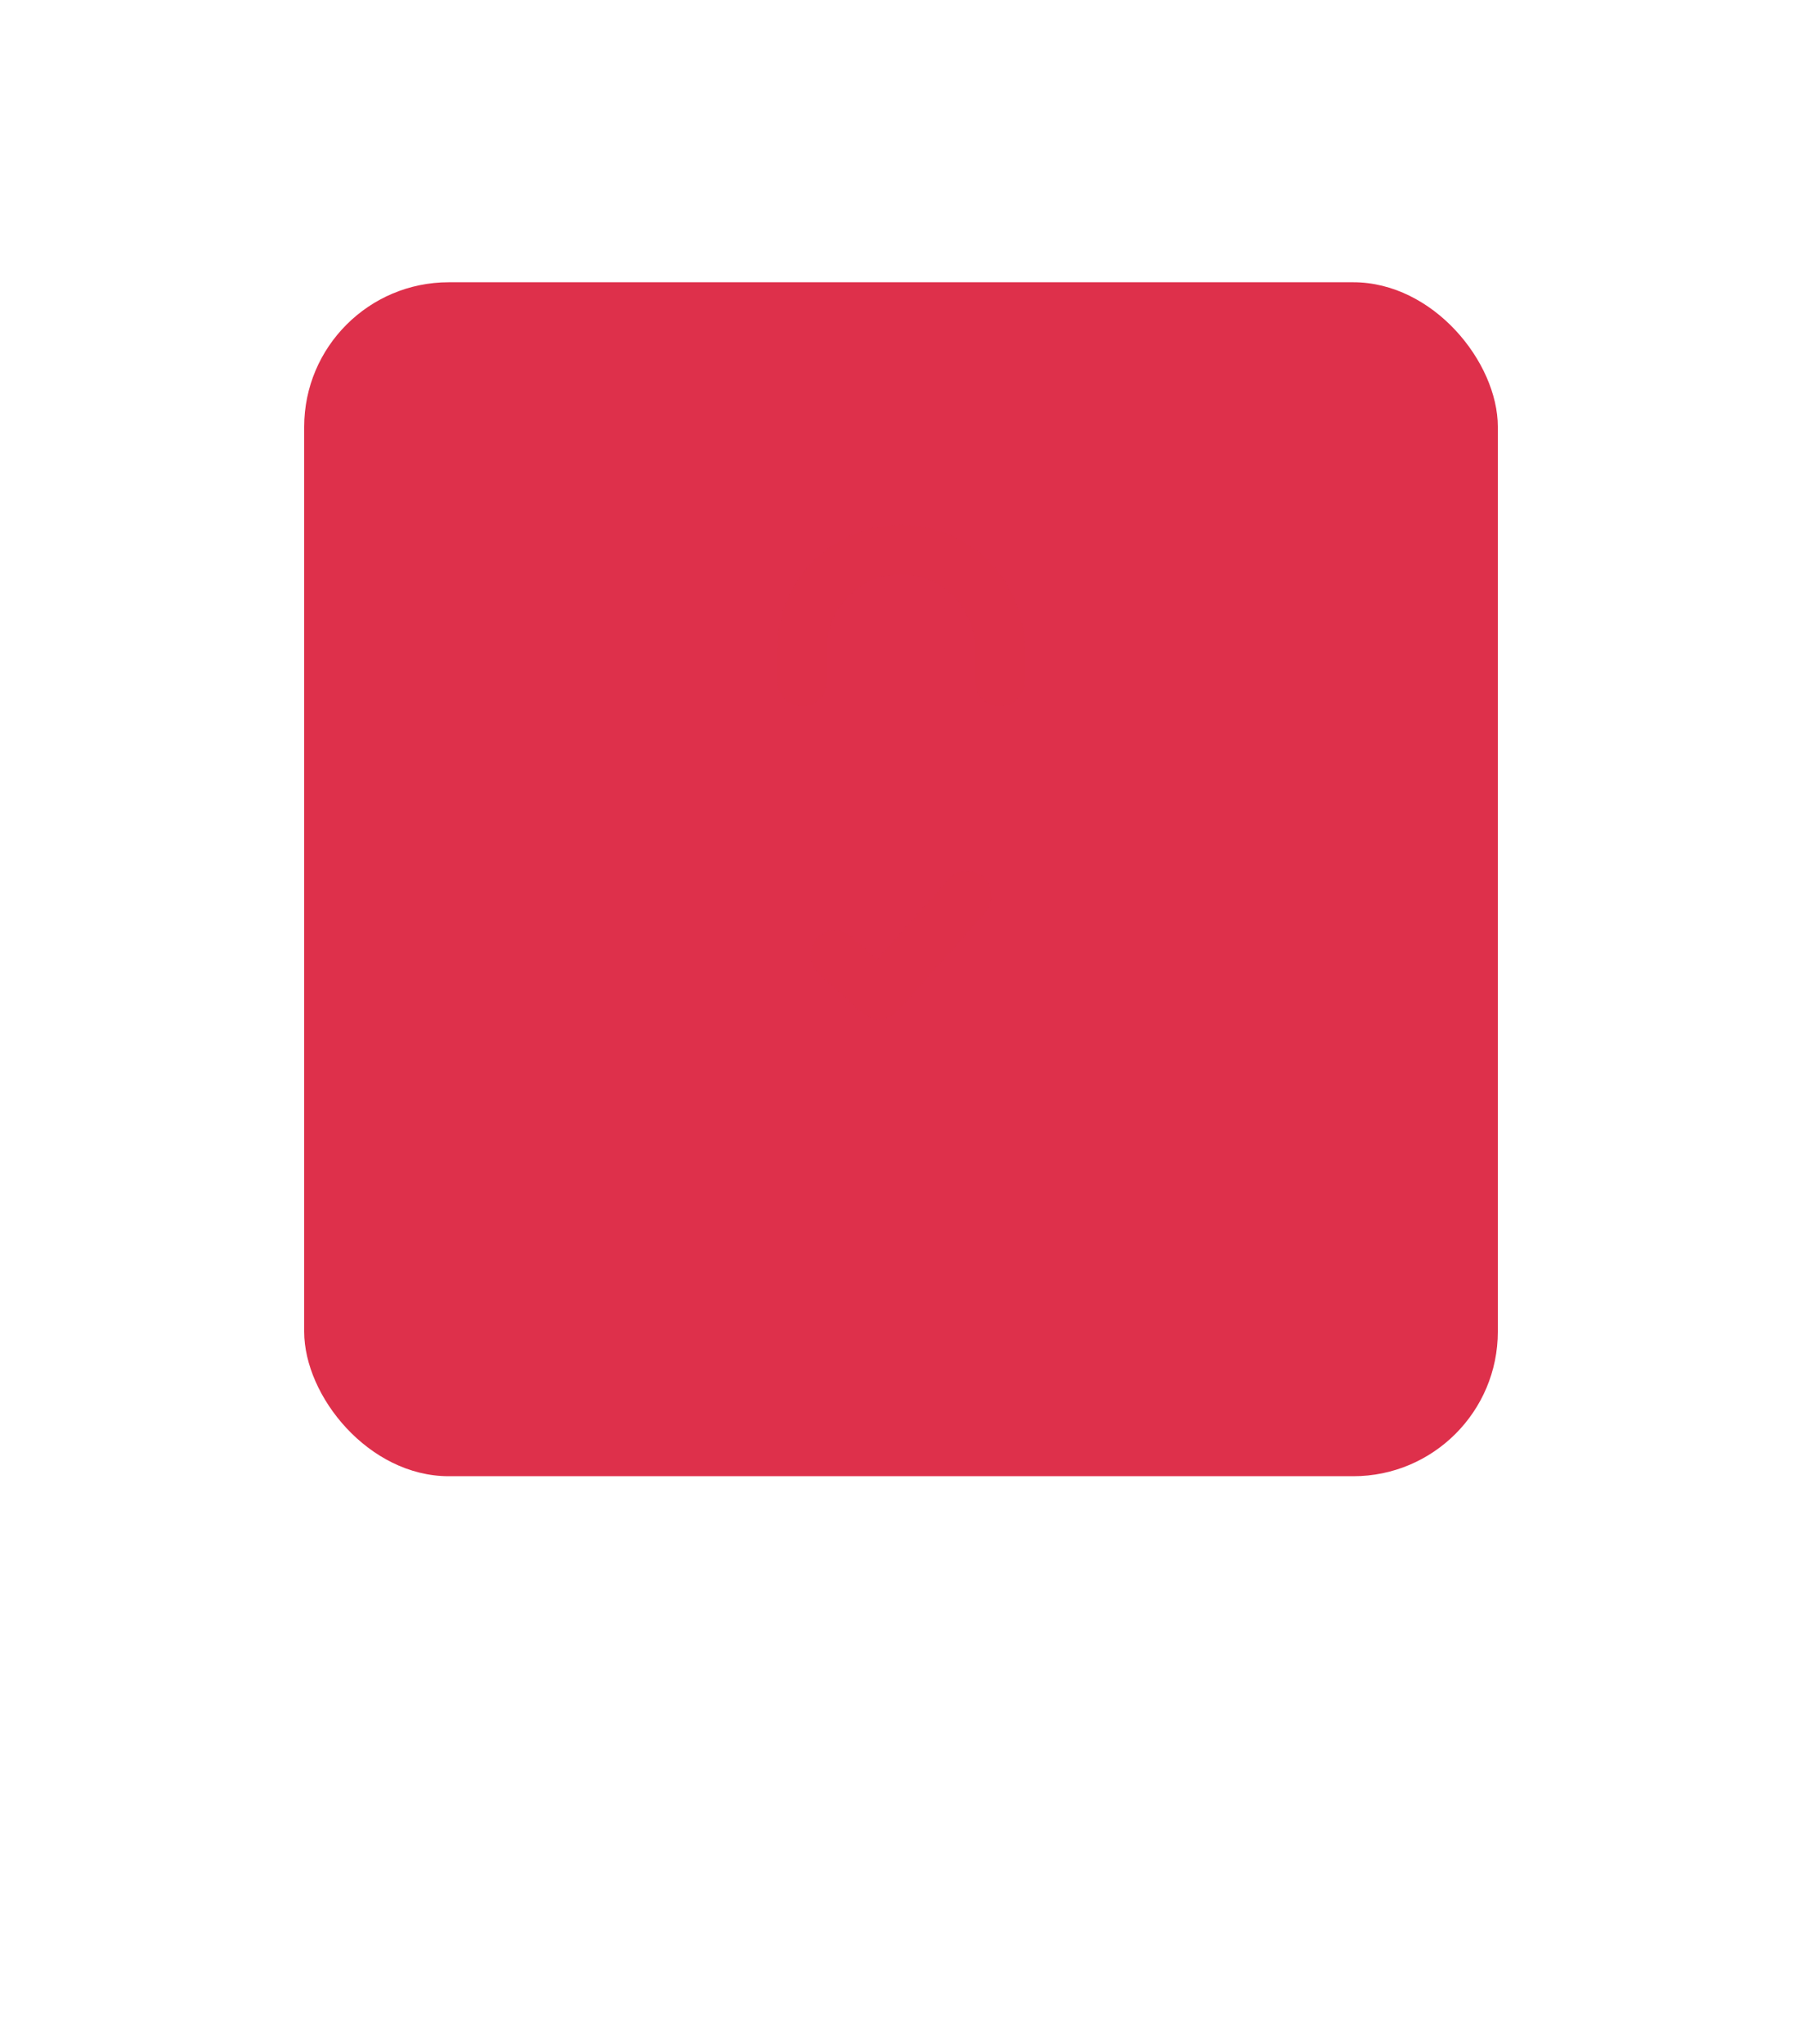 <svg width="82" height="93" viewBox="0 0 82 93" fill="none" xmlns="http://www.w3.org/2000/svg">
<g filter="url(#filter0_d_1045_27184)">
<path fill-rule="evenodd" clip-rule="evenodd" d="M10.672 12.547C9.955 13.955 9.955 15.797 9.955 19.482L9.955 60.518C9.955 64.203 9.955 66.045 10.672 67.453C11.303 68.691 12.309 69.697 13.547 70.328C14.955 71.045 16.797 71.045 20.482 71.045H34.497C34.009 72.432 32.553 75.355 28.296 79.253C39.563 76.234 44.564 72.564 46.261 71.045H61.518C65.203 71.045 67.045 71.045 68.453 70.328C69.691 69.697 70.697 68.691 71.328 67.453C72.045 66.045 72.045 64.203 72.045 60.518V19.482C72.045 15.797 72.045 13.955 71.328 12.547C70.697 11.309 69.691 10.303 68.453 9.672C67.045 8.955 65.203 8.955 61.518 8.955L20.482 8.955C16.797 8.955 14.955 8.955 13.547 9.672C12.309 10.303 11.303 11.309 10.672 12.547Z" fill="white"/>
</g>
<rect x="13.842" y="12.841" width="54.317" height="54.317" rx="6.579" fill="#de304b40"/>
<path d="M28.613 52.832C30.413 55 33.762 55 40.46 55H41.542C48.24 55 51.589 55 53.388 52.832M28.613 52.832C26.814 50.664 27.431 47.372 28.666 40.788C29.543 36.107 29.982 33.766 31.649 32.383M28.613 52.832C28.613 52.832 28.613 52.832 28.613 52.832ZM53.388 52.832C55.188 50.664 54.571 47.372 53.336 40.788C52.459 36.107 52.02 33.766 50.353 32.383M53.388 52.832C53.388 52.832 53.388 52.832 53.388 52.832ZM50.353 32.383C48.687 31 46.305 31 41.542 31H40.46C35.697 31 33.315 31 31.649 32.383M50.353 32.383C50.353 32.383 50.353 32.383 50.353 32.383ZM31.649 32.383C31.649 32.383 31.649 32.383 31.649 32.383Z" stroke="#de304b" stroke-width="2.25"/>
<path opacity="0.5" d="M38 43.45C38.781 44.153 39.219 44.547 40 45.25L44 40.75" stroke="#de304b" stroke-width="2.25" stroke-linecap="round" stroke-linejoin="round"/>
<path opacity="0.5" d="M36.5 31V29.5C36.5 27.015 38.515 25 41 25C43.485 25 45.5 27.015 45.5 29.5V31" stroke="#de304b" stroke-width="2.25" stroke-linecap="round"/>
<defs>
<filter id="filter0_d_1045_27184" x="0.087" y="2.376" width="81.827" height="90.035" filterUnits="userSpaceOnUse" color-interpolation-filters="sRGB">
<feFlood flood-opacity="0" result="BackgroundImageFix"/>
<feColorMatrix in="SourceAlpha" type="matrix" values="0 0 0 0 0 0 0 0 0 0 0 0 0 0 0 0 0 0 127 0" result="hardAlpha"/>
<feOffset dy="3.29"/>
<feGaussianBlur stdDeviation="4.934"/>
<feColorMatrix type="matrix" values="0 0 0 0 0.584 0 0 0 0 0.616 0 0 0 0 0.647 0 0 0 0.2 0"/>
<feBlend mode="normal" in2="BackgroundImageFix" result="effect1_dropShadow_1045_27184"/>
<feBlend mode="normal" in="SourceGraphic" in2="effect1_dropShadow_1045_27184" result="shape"/>
</filter>
</defs>
</svg>
